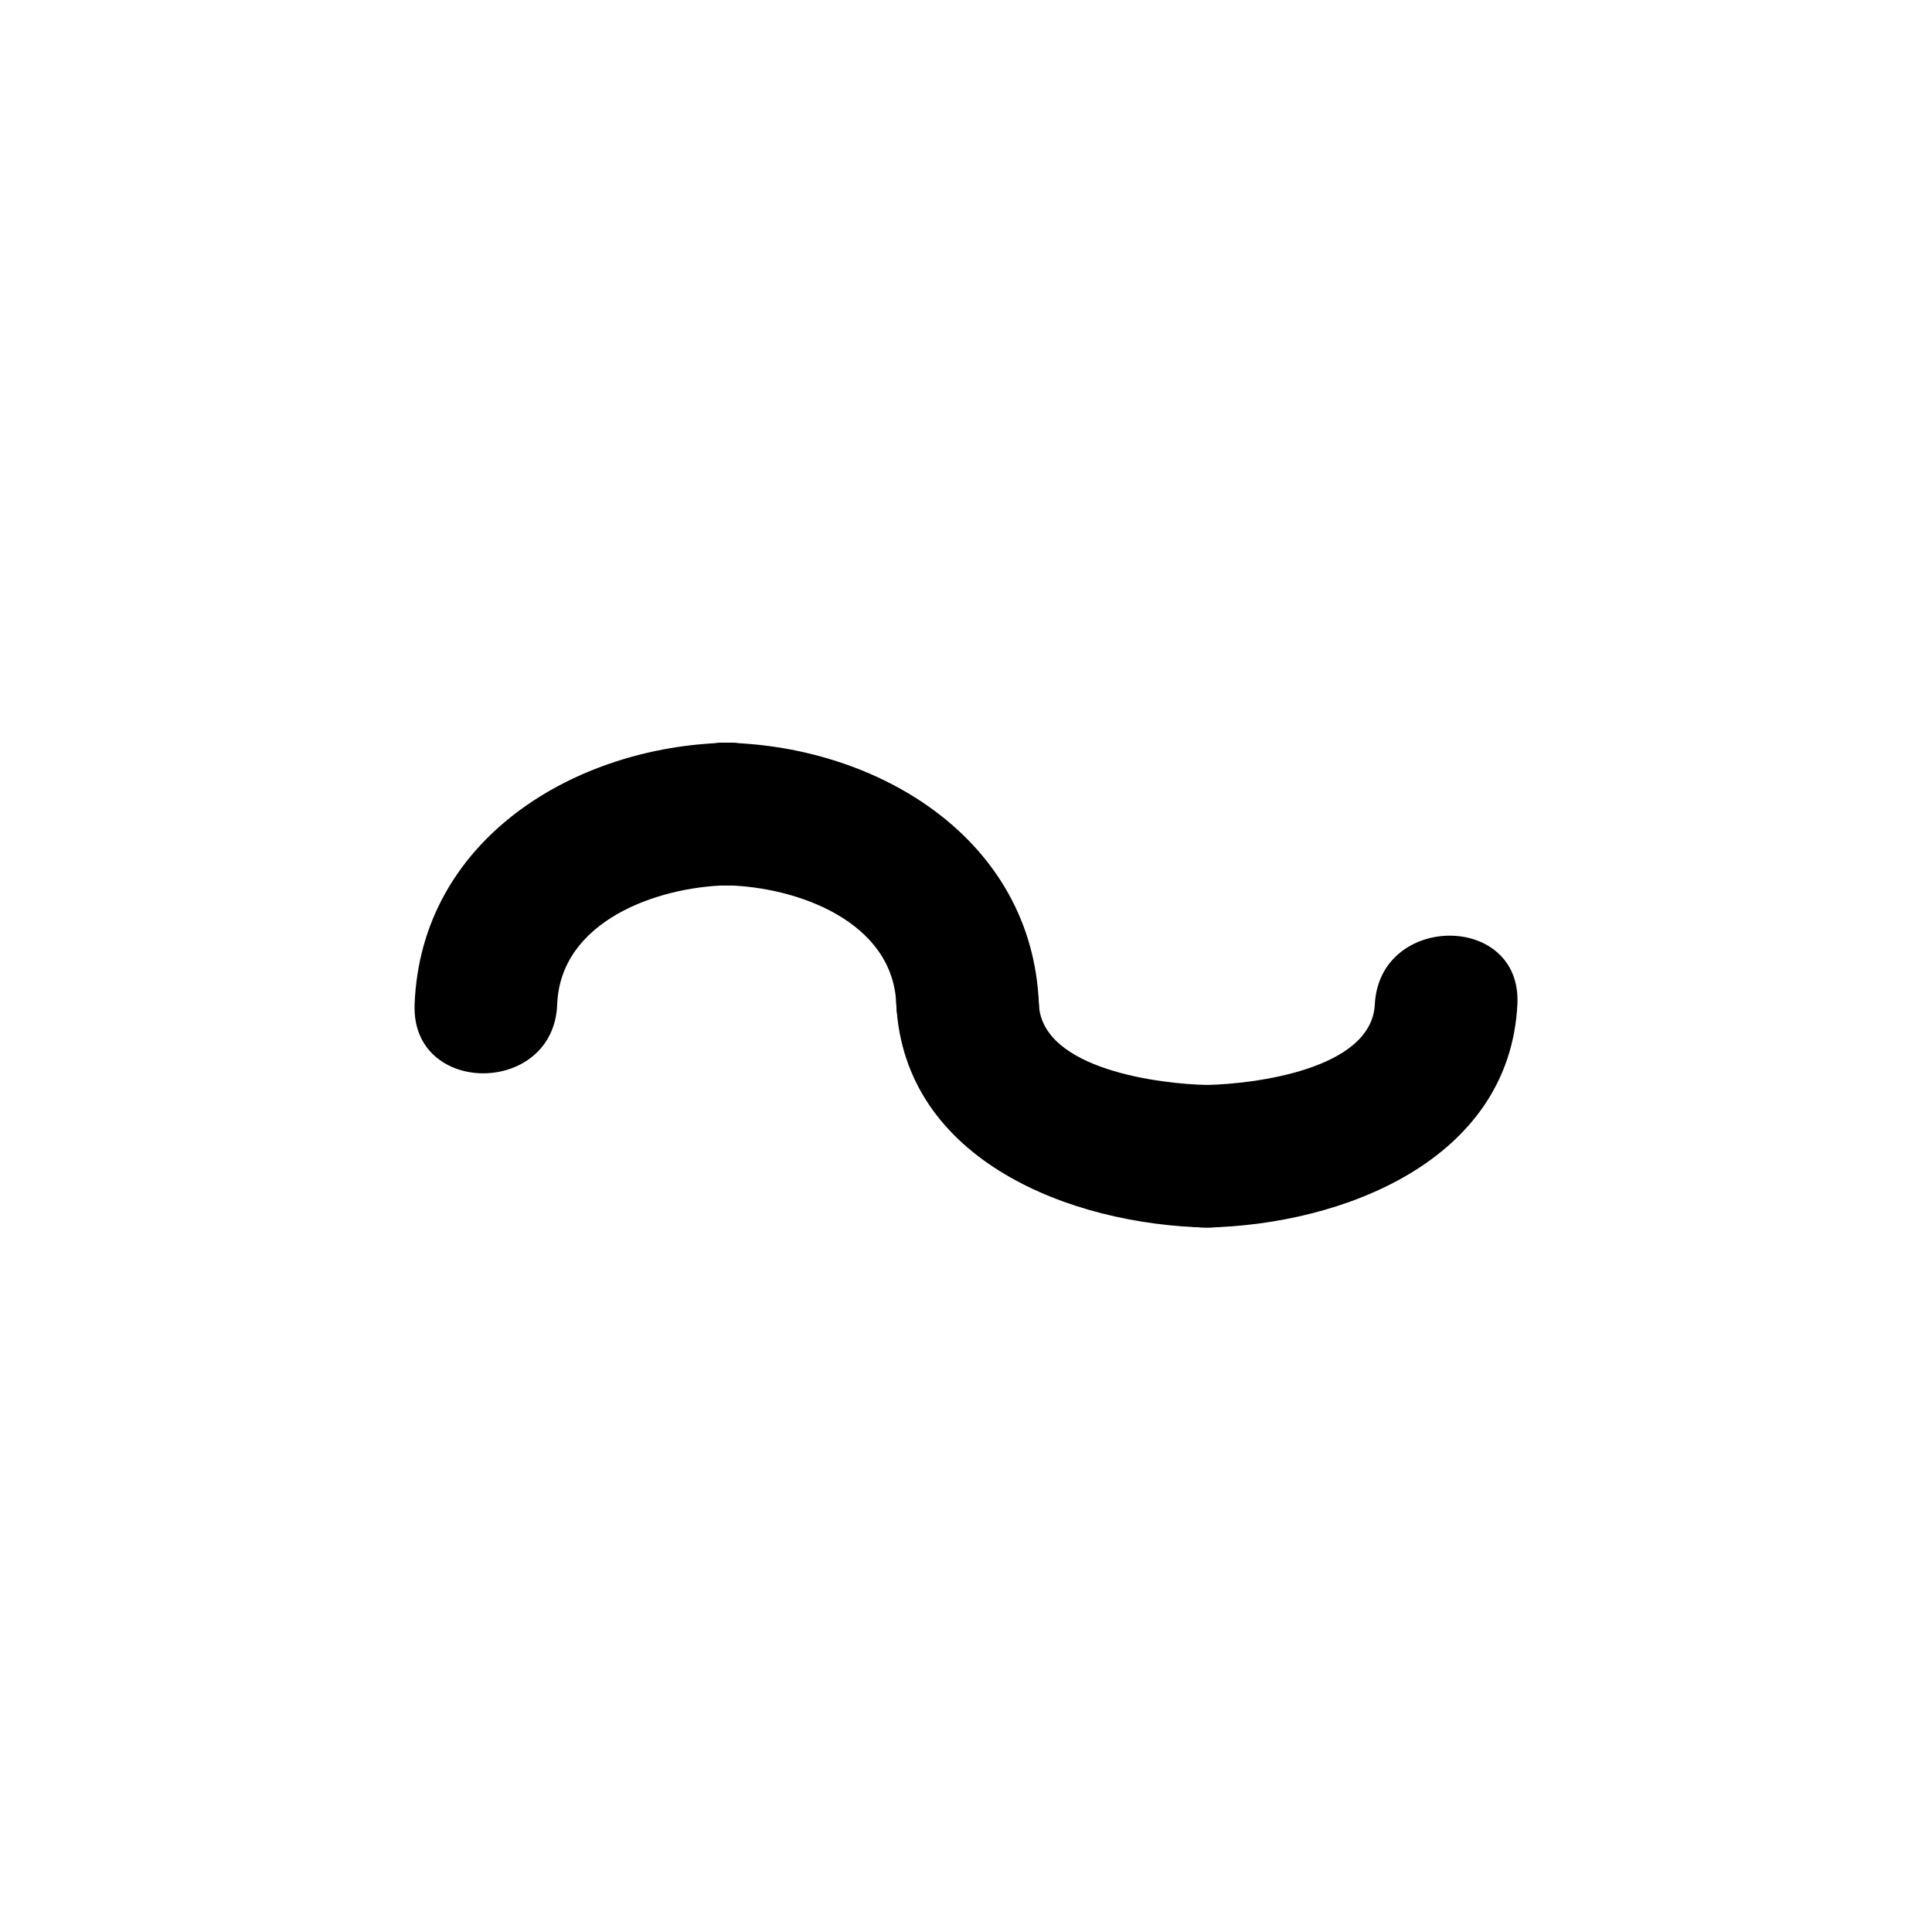 <?xml version="1.0" encoding="UTF-8"?>
<!-- Uploaded to: SVG Find, www.svgrepo.com, Generator: SVG Find Mixer Tools -->
<svg fill="#000000" width="800px" height="800px" version="1.1" viewBox="144 144 512 512" xmlns="http://www.w3.org/2000/svg">
 <g>
  <path d="m291.66 410.19c0.836-22.051 26.336-31.125 44.934-31.57 24.324-0.574 24.379-38.359 0-37.785-40.328 0.953-81.066 25.609-82.719 69.355-0.922 24.379 36.863 24.289 37.785 0z"/>
  <path d="m336.59 378.62c24.363 0 24.363-37.785 0-37.785s-24.363 37.785 0 37.785z"/>
  <path d="m419.32 410.19c-1.652-43.742-42.391-68.398-82.719-69.355-24.379-0.574-24.324 37.211 0 37.785 18.602 0.438 44.102 9.516 44.934 31.57 0.918 24.289 38.711 24.379 37.785 0z"/>
  <path d="m381.53 410.19c2.109 41.457 46.473 58.387 82.297 59.117 24.379 0.504 24.336-37.285 0-37.785-12.234-0.25-43.629-4.027-44.516-21.332-1.223-24.246-39.02-24.359-37.781 0z"/>
  <path d="m508.34 410.19c-0.883 17.312-32.273 21.086-44.508 21.332-24.336 0.5-24.379 38.289 0 37.785 35.82-0.734 80.18-17.664 82.293-59.117 1.242-24.359-36.551-24.246-37.785 0z"/>
 </g>
</svg>